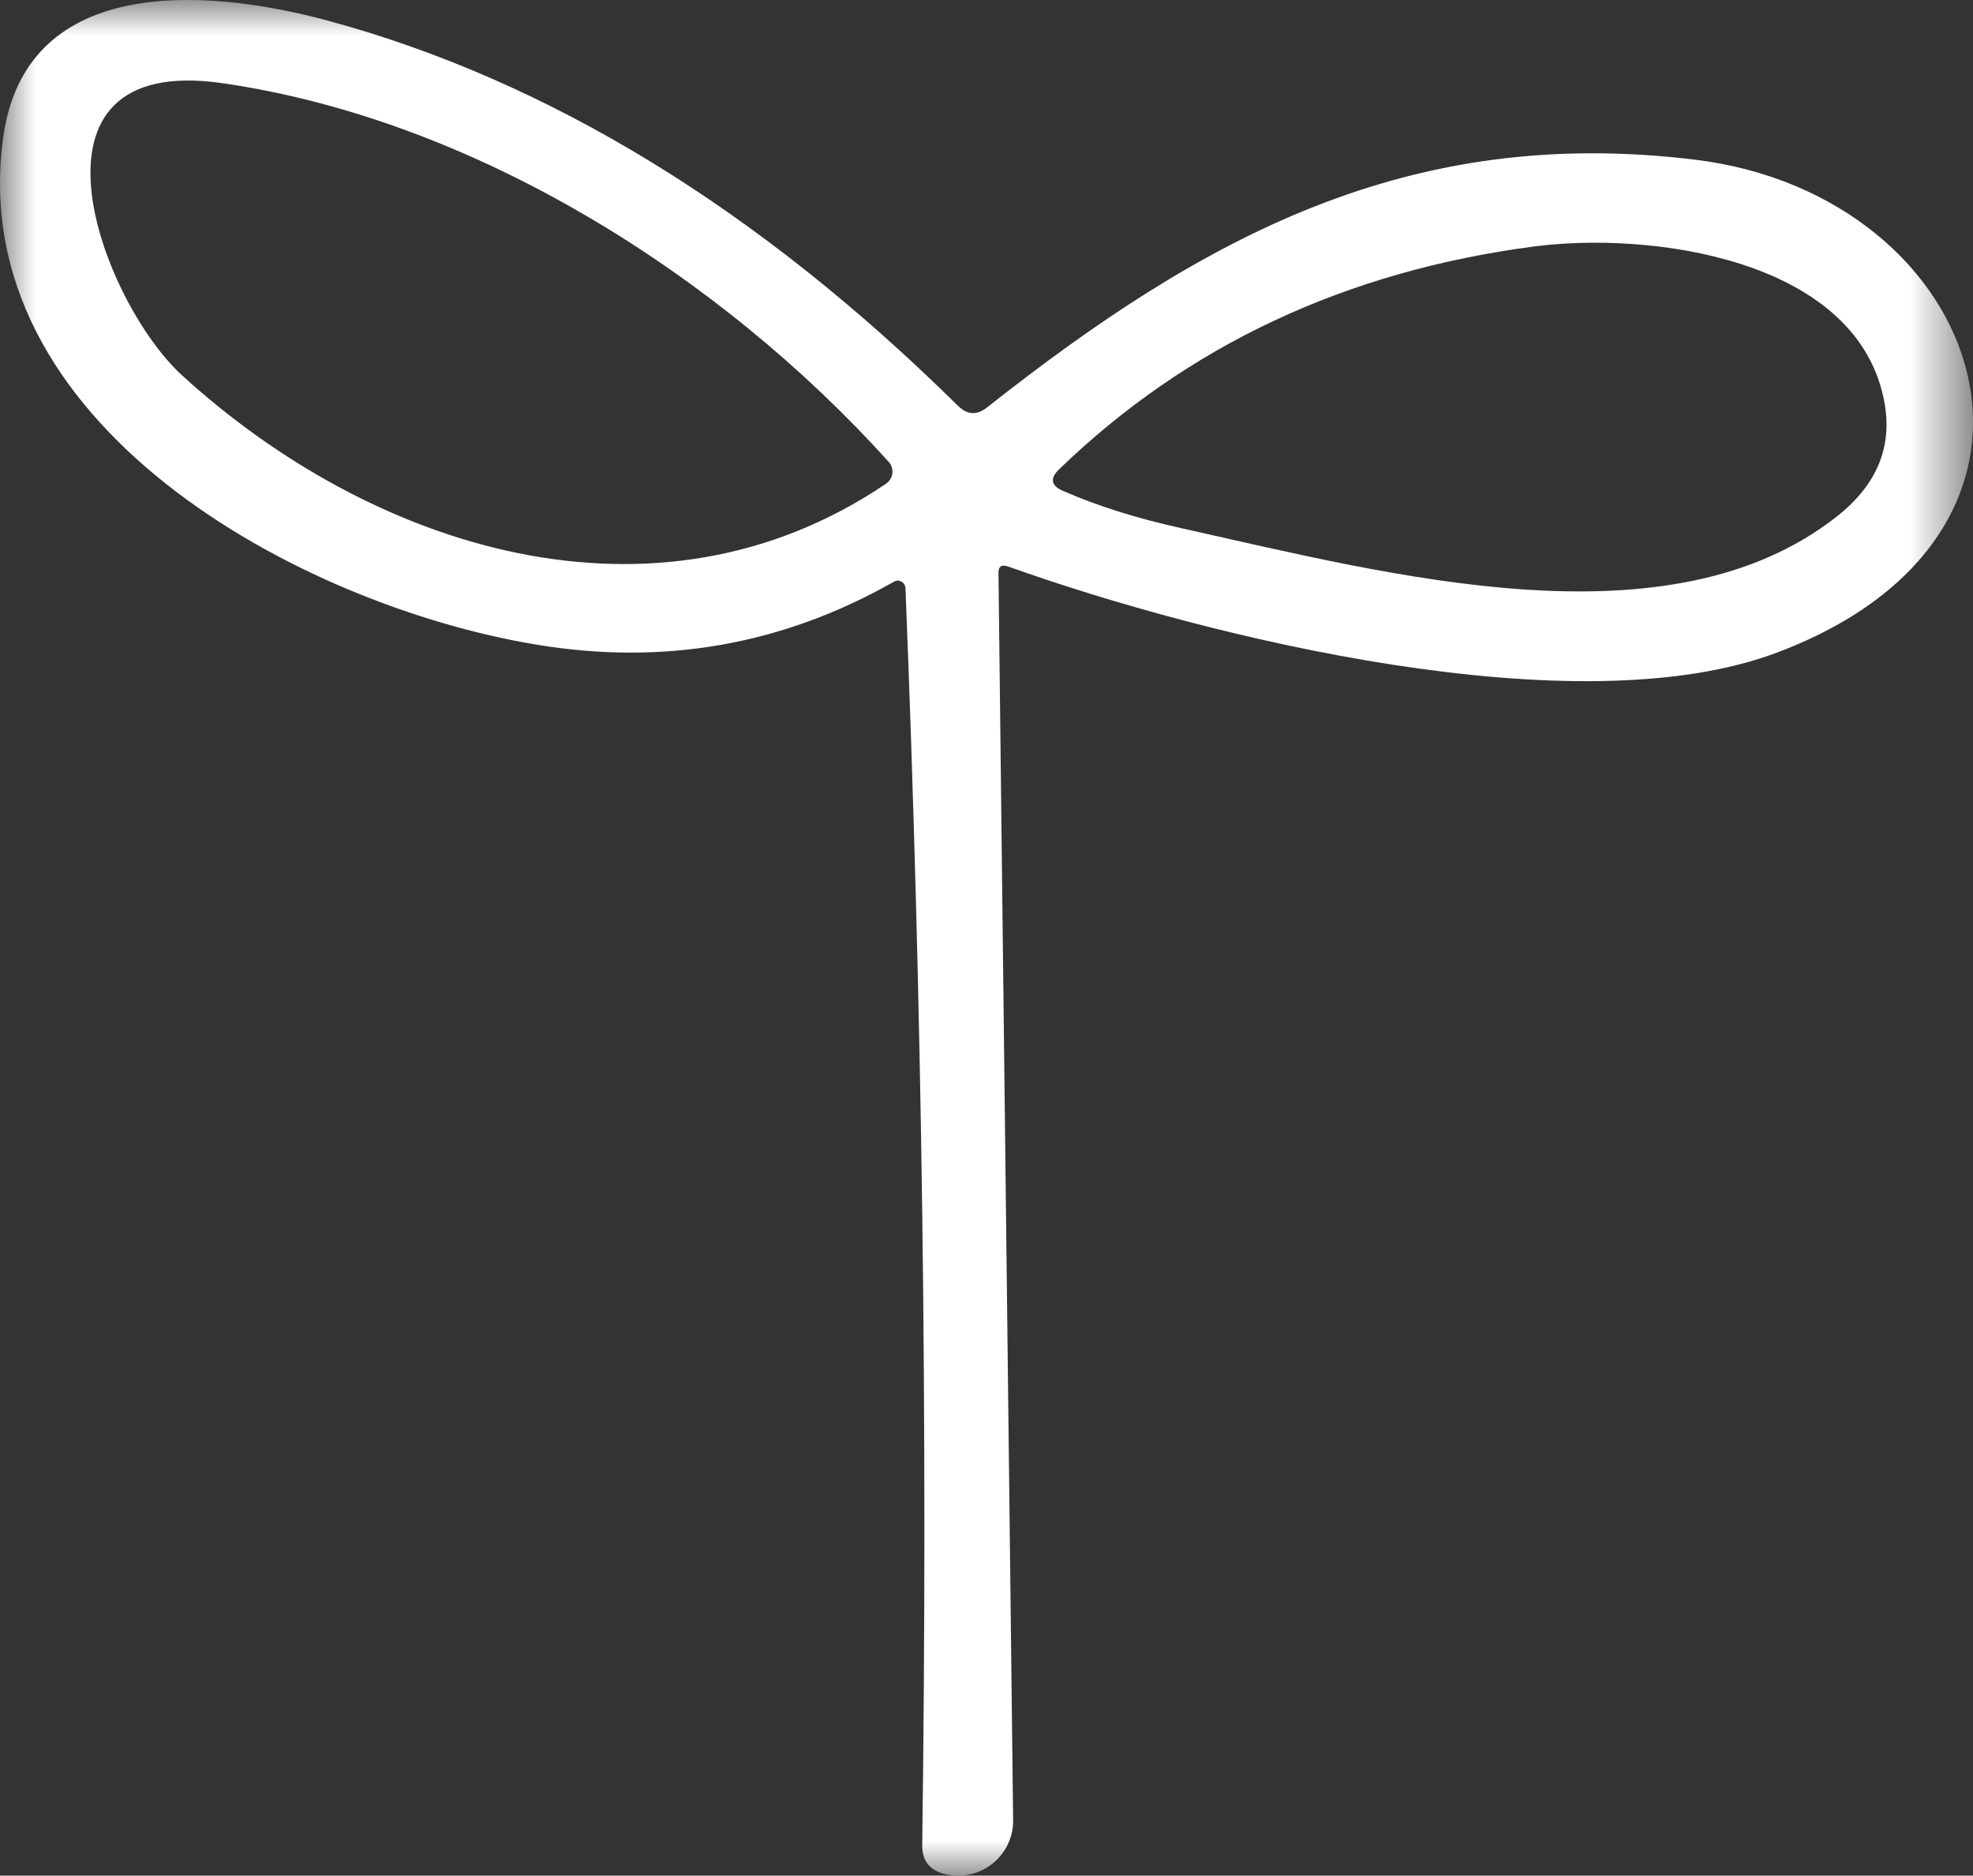 
<svg width="28.403px" height="27px" viewBox="0 0 28.403 27" version="1.1" xmlns="http://www.w3.org/2000/svg" xmlns:xlink="http://www.w3.org/1999/xlink">
	<rect x="0" y="0" width="28.403" height="27" fill="#333333" stroke="none"/>
	<defs>
		<polygon id="path--r4mvfvq88-1" points="0 0 28.403 0 28.403 27 0 27"></polygon>
	</defs>
	<g id="HP---EN" stroke="none" stroke-width="1" fill="none" fill-rule="evenodd">
		<g id="Desktop---Home-(en)" transform="translate(-480, -158)">
			<g id="Group-3" transform="translate(480, 158)">
				<mask id="mask--r4mvfvq88-2" fill="white">
					<use xlink:href="#path--r4mvfvq88-1"></use>
				</mask>
				<g id="Clip-2"></g>
				<path d="M17.013,7.605 C20.02,8.273 24.02,9.344 26.444,7.434 C27.041,6.964 27.265,6.389 27.111,5.709 C26.672,3.724 23.77,3.329 22.084,3.548 C19.37,3.904 17.092,4.975 15.248,6.754 C15.111,6.885 15.129,6.991 15.3,7.065 C15.787,7.28 16.358,7.46 17.013,7.605 M12.793,6.648 C10.374,3.965 6.835,1.726 3.213,1.199 C0.104,0.743 1.456,4.343 2.624,5.406 C5.351,7.895 9.421,9.217 12.754,6.964 C12.859,6.894 12.881,6.745 12.793,6.648 M14.51,8.154 C14.418,8.123 14.37,8.154 14.374,8.255 L14.585,26.204 C14.589,26.656 14.211,27.021 13.759,26.999 C13.43,26.981 13.272,26.832 13.276,26.555 C13.359,20.518 13.276,14.485 13.035,8.466 C13.03,8.382 12.938,8.33 12.868,8.374 C11.27,9.283 9.553,9.586 7.713,9.278 C4.31,8.712 -0.528,6.108 0.047,1.972 C0.363,-0.298 2.822,-0.215 4.727,0.299 C7.906,1.164 10.927,3.013 13.794,5.845 C13.926,5.972 14.062,5.981 14.207,5.867 C17.337,3.395 20.288,1.801 24.389,2.297 C28.613,2.806 30.255,7.64 25.574,9.397 C22.694,10.477 17.412,9.19 14.51,8.154" id="Fill-1" fill="#FFFFFF" mask="url(#mask--r4mvfvq88-2)"></path>
			</g>
		</g>
	</g>
</svg>